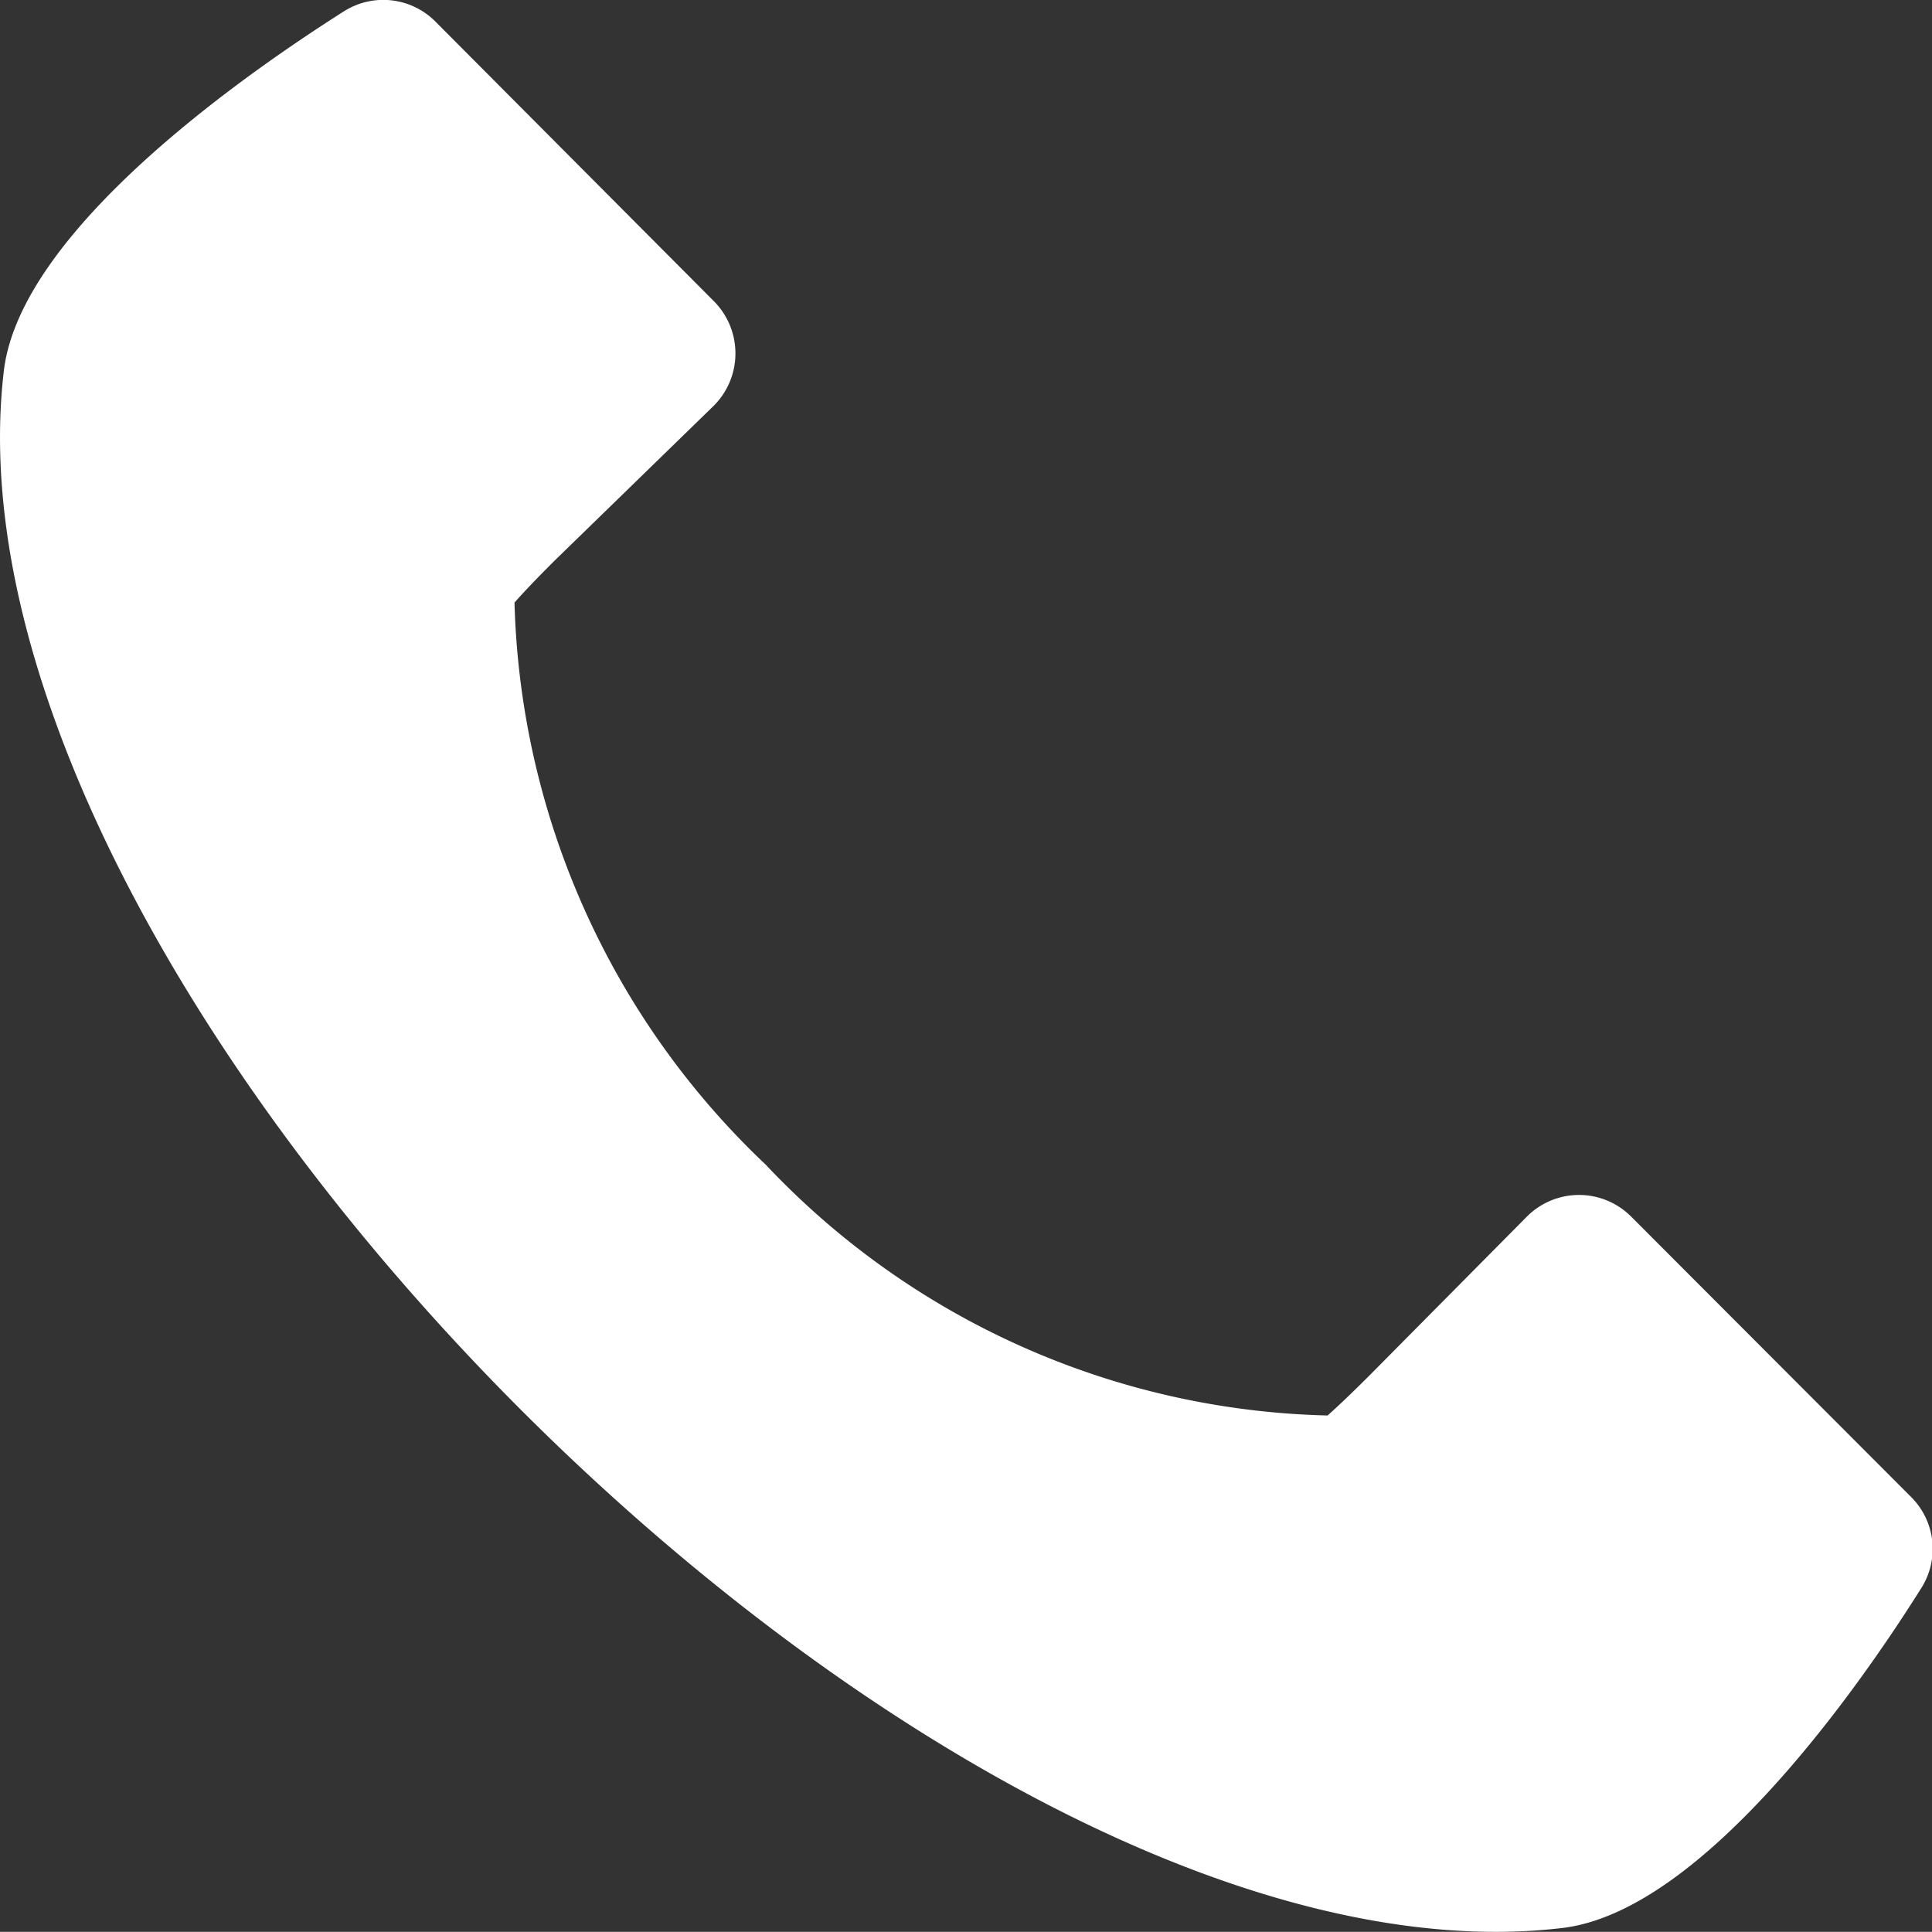 <svg xmlns="http://www.w3.org/2000/svg" width="13.492" height="13.491" viewBox="0 0 13.492 13.491">
    <rect x="0" y="0" width="13.492" height="13.491" fill="#333333" stroke="none"/>
    <g>
        <path fill="#fff" d="M2.4.082C1.692.531.133 1.622.024 2.6-.482 6.944 6.548 13.974 10.9 13.468c.977-.108 2.07-1.665 2.516-2.376a.511.511 0 0 0-.072-.635L11.39 8.5a.514.514 0 0 0-.73 0l-1.1 1.11c-.123.123-.22.215-.291.278a5.57 5.57 0 0 1-3.923-1.751 5.608 5.608 0 0 1-1.755-3.926c.065-.074.154-.167.278-.291l1.114-1.084a.517.517 0 0 0 0-.73L3.04.155A.513.513 0 0 0 2.4.082z" transform="translate(0.002 -0.003) translate(0 0)"/>
    </g>
</svg>
